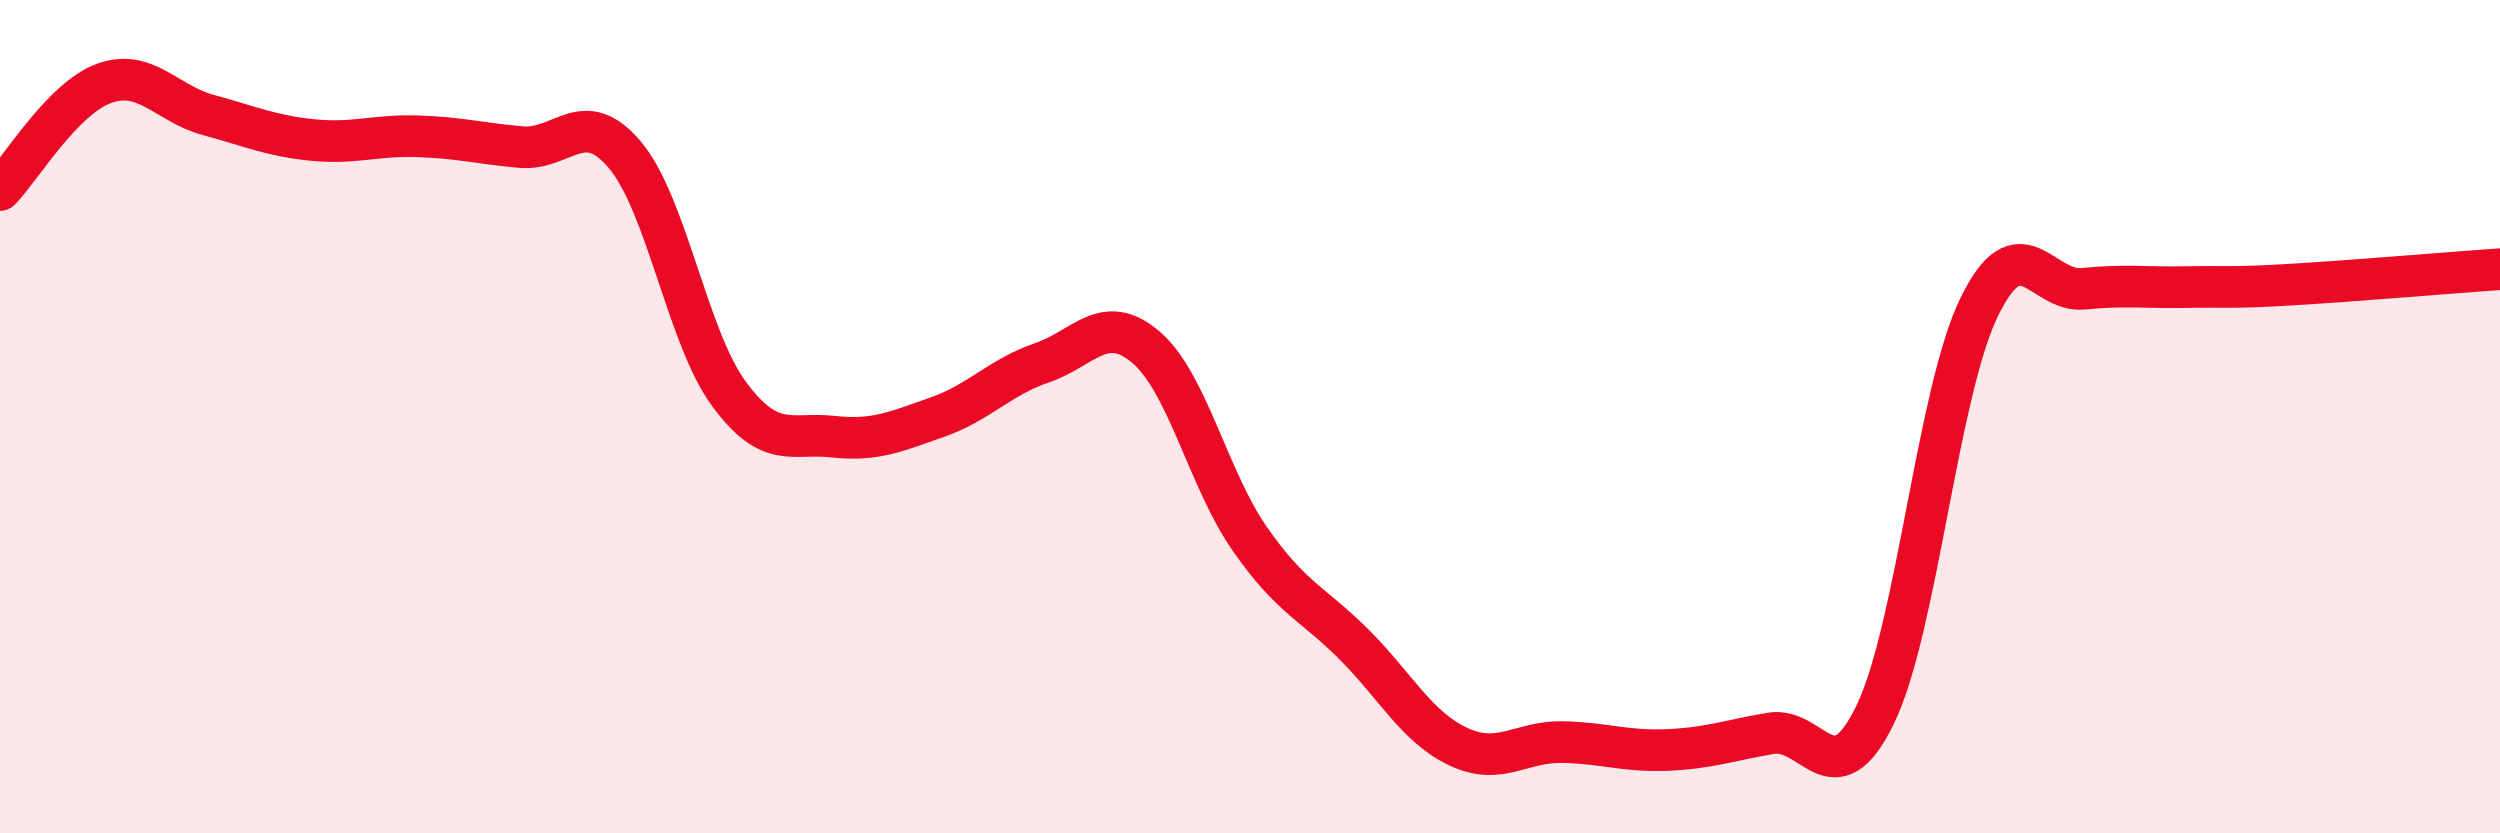 
    <svg width="60" height="20" viewBox="0 0 60 20" xmlns="http://www.w3.org/2000/svg">
      <path
        d="M 0,4.56 C 0.5,4.05 1.5,2.36 2.5,2 C 3.5,1.64 4,2.49 5,2.76 C 6,3.03 6.5,3.26 7.5,3.36 C 8.5,3.46 9,3.24 10,3.27 C 11,3.3 11.5,3.44 12.5,3.53 C 13.5,3.62 14,2.53 15,3.72 C 16,4.91 16.5,8.11 17.5,9.46 C 18.5,10.81 19,10.37 20,10.48 C 21,10.59 21.5,10.36 22.5,10.01 C 23.5,9.66 24,9.05 25,8.71 C 26,8.37 26.5,7.48 27.5,8.33 C 28.5,9.18 29,11.51 30,12.94 C 31,14.37 31.5,14.47 32.5,15.47 C 33.5,16.47 34,17.45 35,17.92 C 36,18.39 36.5,17.79 37.5,17.81 C 38.5,17.83 39,18.04 40,18 C 41,17.96 41.5,17.77 42.5,17.6 C 43.5,17.43 44,19.21 45,17.16 C 46,15.11 46.5,9.42 47.5,7.37 C 48.5,5.32 49,7.03 50,6.93 C 51,6.83 51.5,6.91 52.5,6.89 C 53.5,6.87 53.5,6.92 55,6.83 C 56.5,6.74 59,6.53 60,6.46L60 20L0 20Z"
        fill="#EB0A25"
        opacity="0.1"
        stroke-linecap="round"
        stroke-linejoin="round"
      />
      <path
        d="M 0,4.56 C 0.5,4.05 1.5,2.36 2.5,2 C 3.5,1.64 4,2.49 5,2.76 C 6,3.03 6.5,3.26 7.5,3.36 C 8.5,3.46 9,3.24 10,3.27 C 11,3.3 11.5,3.44 12.5,3.53 C 13.5,3.62 14,2.53 15,3.72 C 16,4.91 16.5,8.11 17.5,9.46 C 18.5,10.81 19,10.37 20,10.48 C 21,10.59 21.5,10.36 22.5,10.01 C 23.5,9.66 24,9.05 25,8.71 C 26,8.37 26.5,7.48 27.5,8.33 C 28.5,9.18 29,11.51 30,12.94 C 31,14.37 31.5,14.47 32.5,15.47 C 33.5,16.47 34,17.45 35,17.92 C 36,18.39 36.5,17.79 37.5,17.81 C 38.5,17.83 39,18.04 40,18 C 41,17.96 41.5,17.77 42.5,17.6 C 43.5,17.43 44,19.21 45,17.16 C 46,15.11 46.5,9.42 47.5,7.37 C 48.5,5.32 49,7.03 50,6.93 C 51,6.83 51.5,6.91 52.5,6.89 C 53.5,6.87 53.5,6.92 55,6.83 C 56.5,6.74 59,6.53 60,6.46"
        stroke="#EB0A25"
        stroke-width="1"
        fill="none"
        stroke-linecap="round"
        stroke-linejoin="round"
      />
    </svg>
  